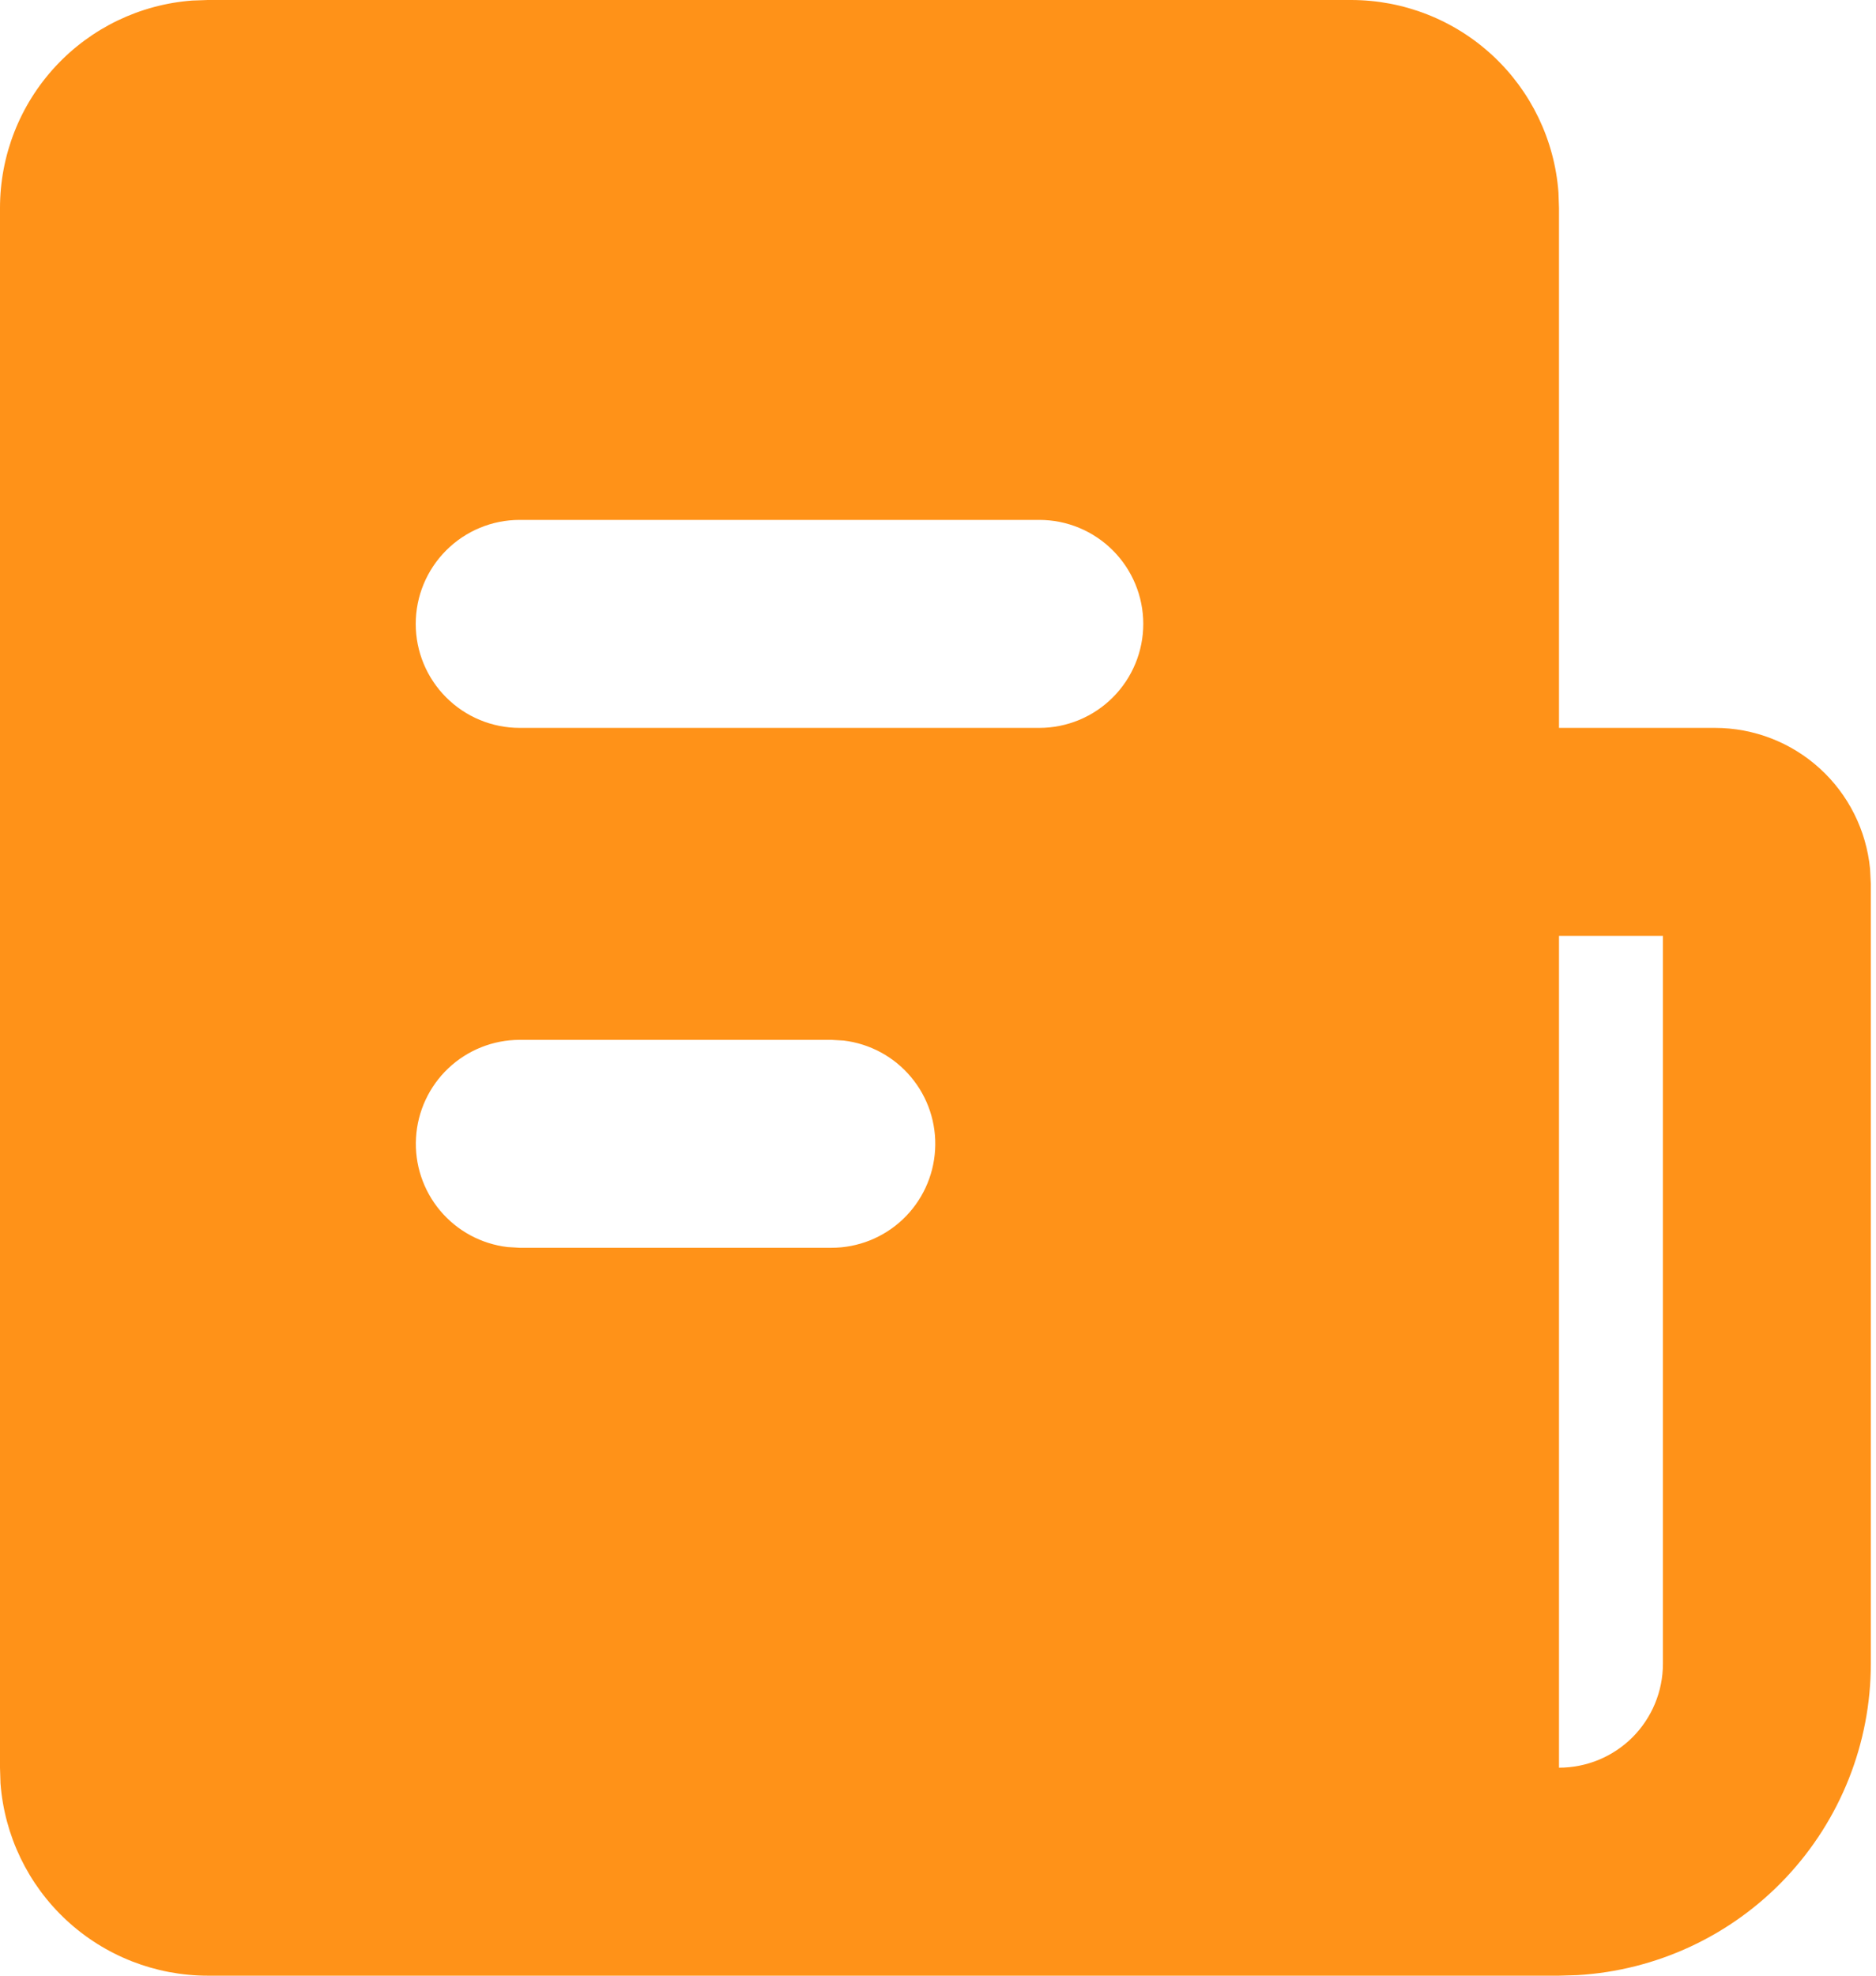 <?xml version="1.0" encoding="UTF-8"?> <svg xmlns="http://www.w3.org/2000/svg" width="38" height="40" viewBox="0 0 38 40" fill="none"> <path d="M27.368 2.11091e-07C28.431 -0 29.454 0.401 30.233 1.123C31.012 1.845 31.489 2.835 31.568 3.895L31.579 4.211V14.737H34.737C35.522 14.737 36.279 15.029 36.86 15.557C37.441 16.085 37.804 16.81 37.88 17.592L37.895 17.895V33.684C37.895 35.295 37.279 36.845 36.174 38.017C35.069 39.19 33.557 39.895 31.949 39.989L31.579 40H4.21C3.148 40 2.125 39.599 1.346 38.877C0.567 38.155 0.09 37.164 0.01 36.105L-0 35.789V4.211C-0 3.148 0.401 2.125 1.123 1.346C1.845 0.567 2.835 0.09 3.895 0.011L4.21 2.11091e-07H27.368ZM33.684 18.947H31.579V35.789C32.137 35.789 32.673 35.568 33.068 35.173C33.462 34.778 33.684 34.243 33.684 33.684V18.947ZM16.842 21.053H10.526C9.99 21.053 9.473 21.259 9.083 21.627C8.693 21.995 8.458 22.499 8.427 23.035C8.395 23.57 8.57 24.098 8.914 24.509C9.259 24.921 9.747 25.185 10.28 25.248L10.526 25.263H16.842C17.379 25.263 17.895 25.057 18.285 24.689C18.675 24.32 18.91 23.817 18.941 23.281C18.973 22.746 18.799 22.218 18.454 21.807C18.11 21.395 17.621 21.131 17.088 21.067L16.842 21.053ZM21.052 10.526H10.526C9.968 10.526 9.432 10.748 9.038 11.143C8.643 11.538 8.421 12.073 8.421 12.632C8.421 13.19 8.643 13.725 9.038 14.12C9.432 14.515 9.968 14.737 10.526 14.737H21.052C21.611 14.737 22.146 14.515 22.541 14.12C22.936 13.725 23.158 13.19 23.158 12.632C23.158 12.073 22.936 11.538 22.541 11.143C22.146 10.748 21.611 10.526 21.052 10.526Z" fill="#FF9218"></path> </svg> 